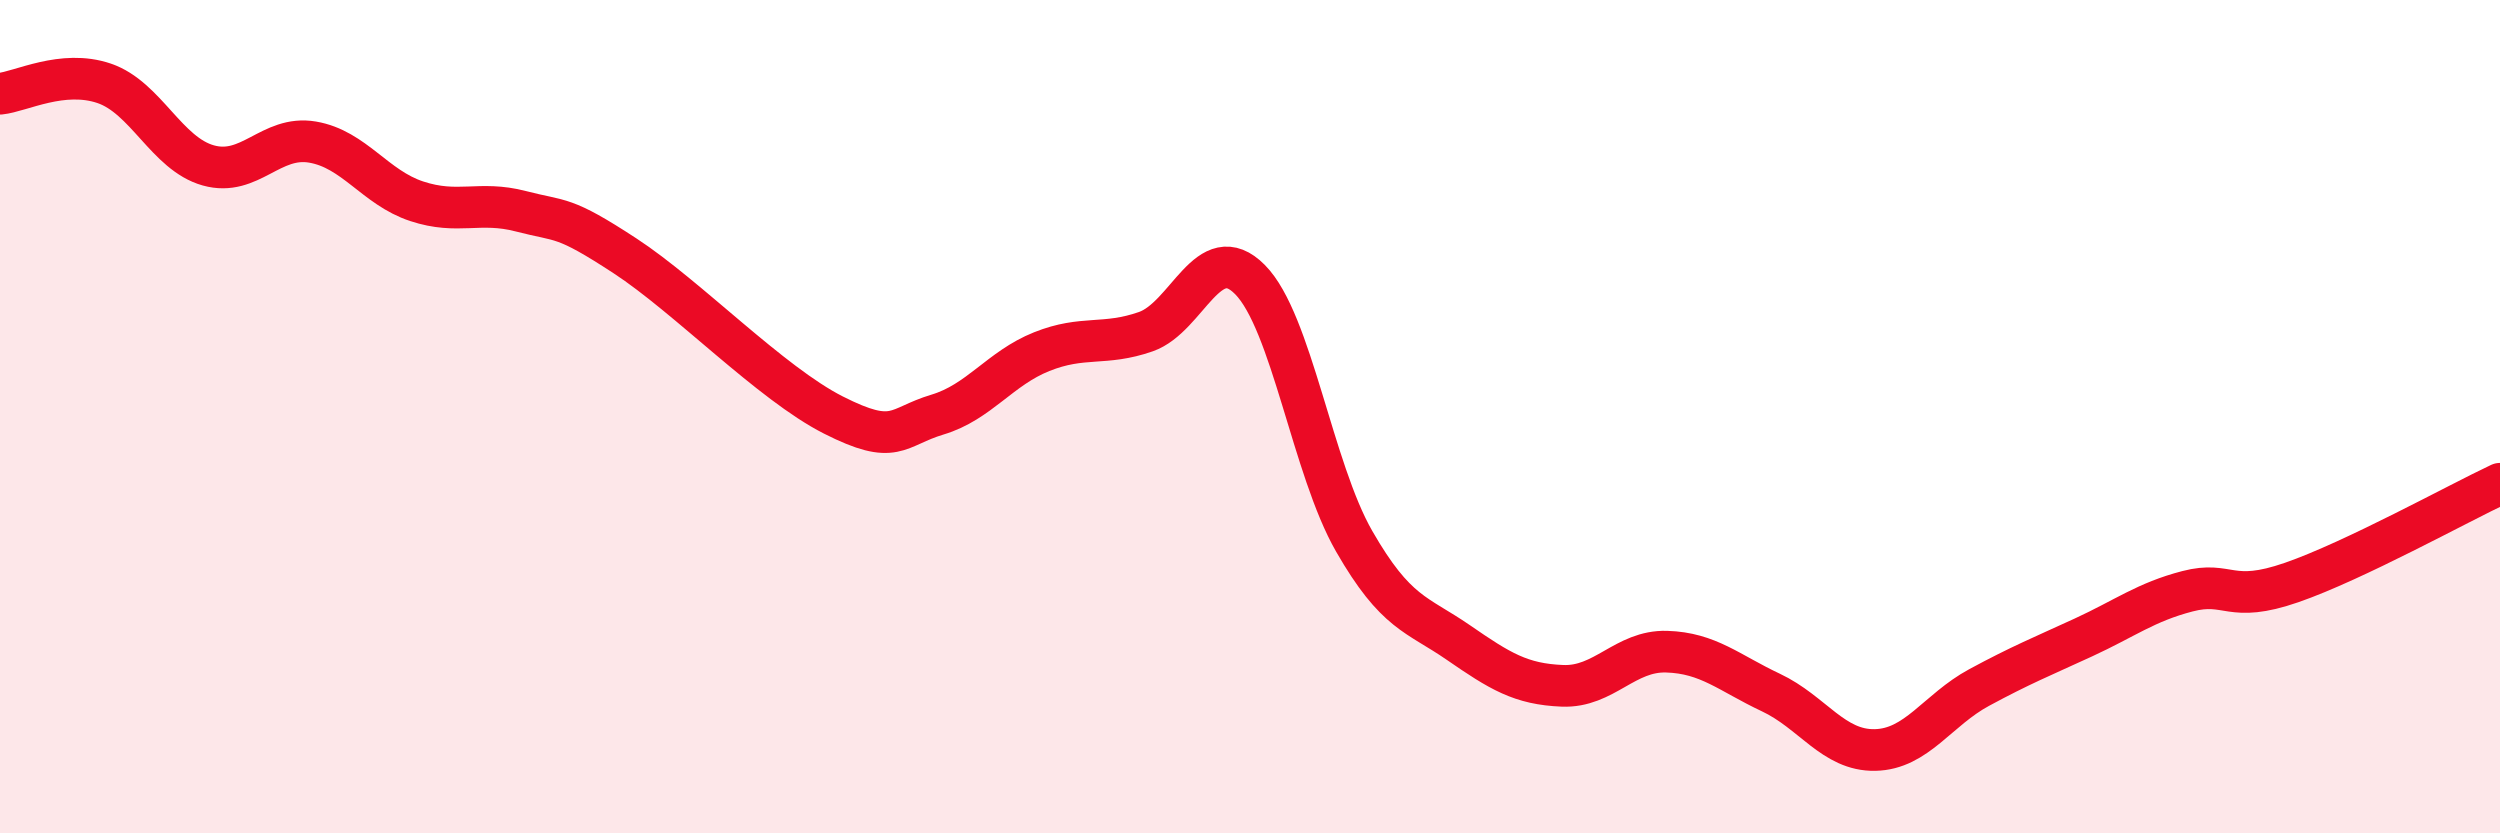 
    <svg width="60" height="20" viewBox="0 0 60 20" xmlns="http://www.w3.org/2000/svg">
      <path
        d="M 0,2.25 C 0.5,2.2 1.5,1.66 2.5,2 C 3.5,2.34 4,3.69 5,3.97 C 6,4.25 6.5,3.24 7.5,3.41 C 8.5,3.58 9,4.5 10,4.83 C 11,5.16 11.5,4.81 12.5,5.07 C 13.5,5.33 13.5,5.16 15,6.14 C 16.5,7.12 18.5,9.2 20,9.96 C 21.5,10.72 21.5,10.25 22.5,9.95 C 23.5,9.65 24,8.84 25,8.44 C 26,8.04 26.5,8.31 27.5,7.96 C 28.5,7.61 29,5.7 30,6.71 C 31,7.72 31.5,11.25 32.5,12.99 C 33.5,14.73 34,14.73 35,15.42 C 36,16.11 36.5,16.42 37.5,16.46 C 38.5,16.5 39,15.61 40,15.64 C 41,15.67 41.5,16.15 42.5,16.62 C 43.5,17.09 44,18.02 45,18 C 46,17.98 46.5,17.04 47.5,16.5 C 48.5,15.96 49,15.76 50,15.3 C 51,14.84 51.5,14.45 52.5,14.19 C 53.5,13.93 53.5,14.5 55,13.98 C 56.5,13.46 59,12.08 60,11.61L60 20L0 20Z"
        fill="#EB0A25"
        opacity="0.1"
        stroke-linecap="round"
        stroke-linejoin="round"
      />
      <path
        d="M 0,2.25 C 0.5,2.2 1.5,1.66 2.5,2 C 3.5,2.34 4,3.69 5,3.97 C 6,4.25 6.5,3.24 7.5,3.41 C 8.5,3.58 9,4.5 10,4.83 C 11,5.16 11.5,4.81 12.5,5.07 C 13.5,5.33 13.5,5.16 15,6.14 C 16.5,7.12 18.5,9.2 20,9.96 C 21.5,10.72 21.5,10.25 22.5,9.95 C 23.5,9.65 24,8.84 25,8.44 C 26,8.04 26.5,8.31 27.5,7.96 C 28.5,7.61 29,5.7 30,6.71 C 31,7.72 31.5,11.25 32.5,12.99 C 33.5,14.73 34,14.73 35,15.42 C 36,16.11 36.5,16.42 37.5,16.46 C 38.5,16.5 39,15.61 40,15.64 C 41,15.67 41.5,16.15 42.5,16.62 C 43.5,17.09 44,18.02 45,18 C 46,17.98 46.5,17.04 47.5,16.5 C 48.5,15.96 49,15.76 50,15.3 C 51,14.84 51.5,14.45 52.5,14.19 C 53.5,13.93 53.5,14.5 55,13.98 C 56.5,13.46 59,12.08 60,11.61"
        stroke="#EB0A25"
        stroke-width="1"
        fill="none"
        stroke-linecap="round"
        stroke-linejoin="round"
      />
    </svg>
  